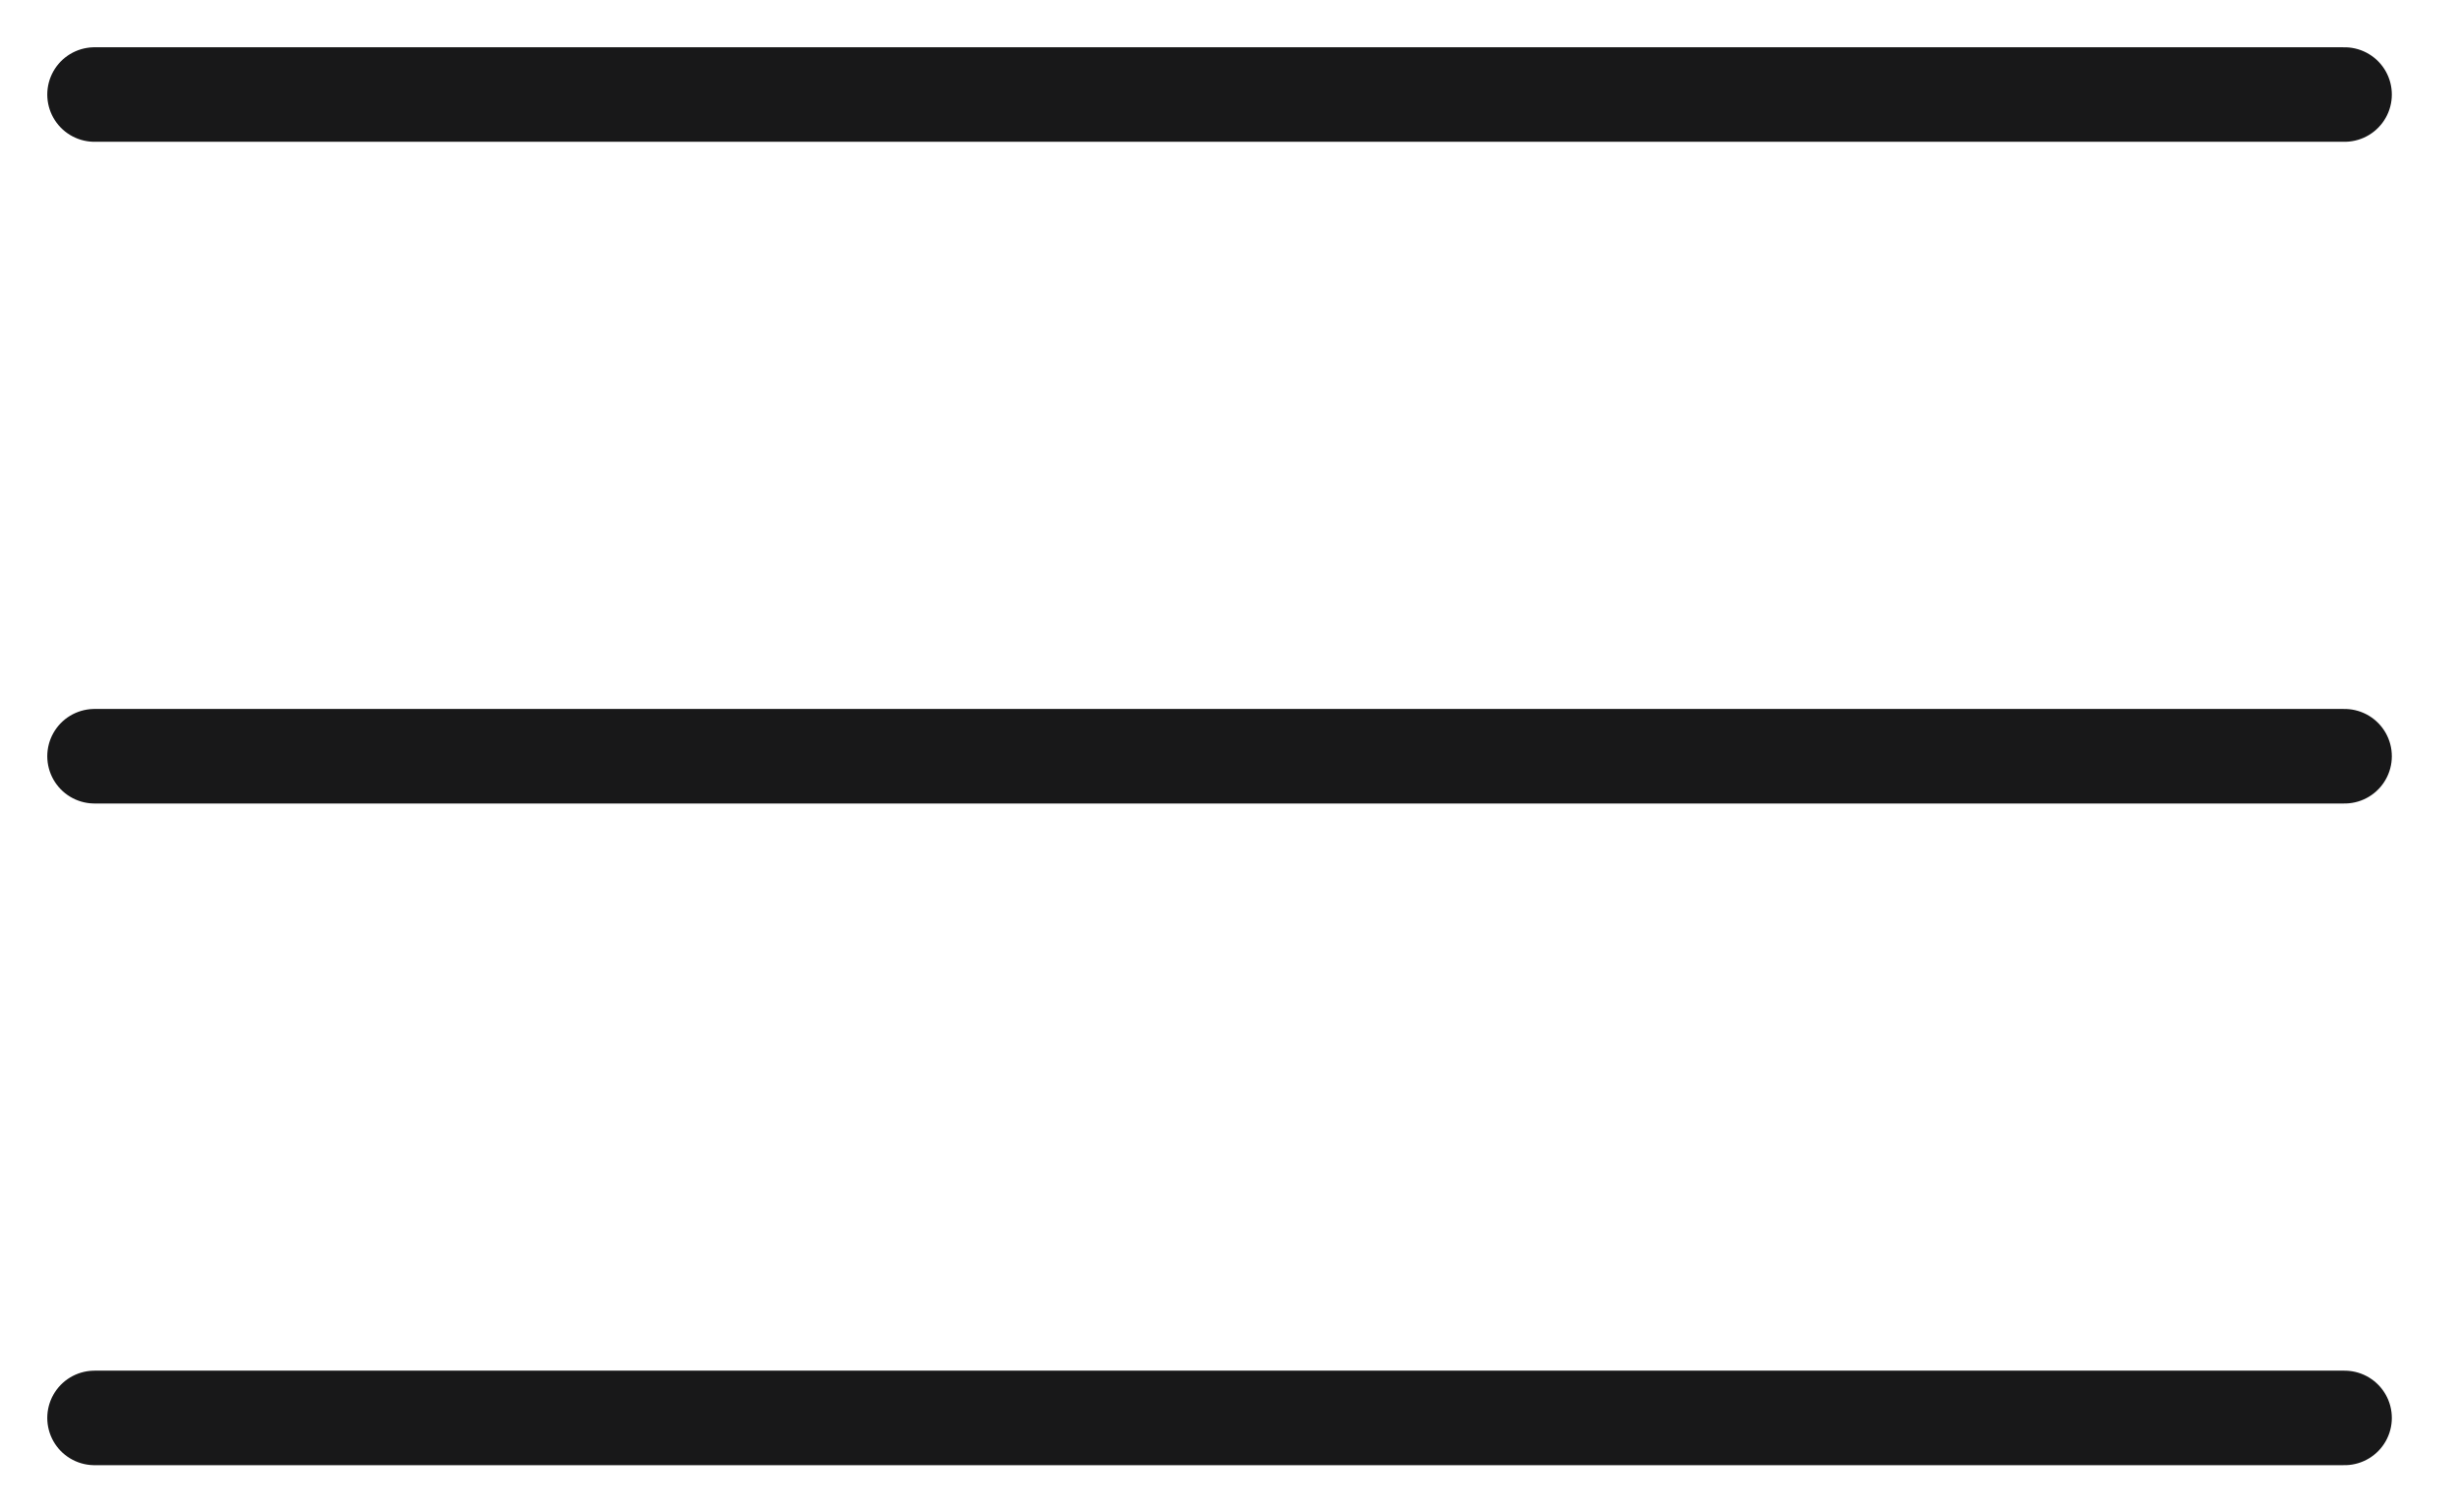 <svg width="26" height="16" viewBox="0 0 26 16" fill="none" xmlns="http://www.w3.org/2000/svg">
<path d="M1 1H24.8" stroke="#181819" stroke-linecap="round" stroke-linejoin="round"/>
<path d="M1 8H24.8" stroke="#181819" stroke-linecap="round" stroke-linejoin="round"/>
<path d="M1 15H24.8" stroke="#181819" stroke-linecap="round" stroke-linejoin="round"/>
</svg>
